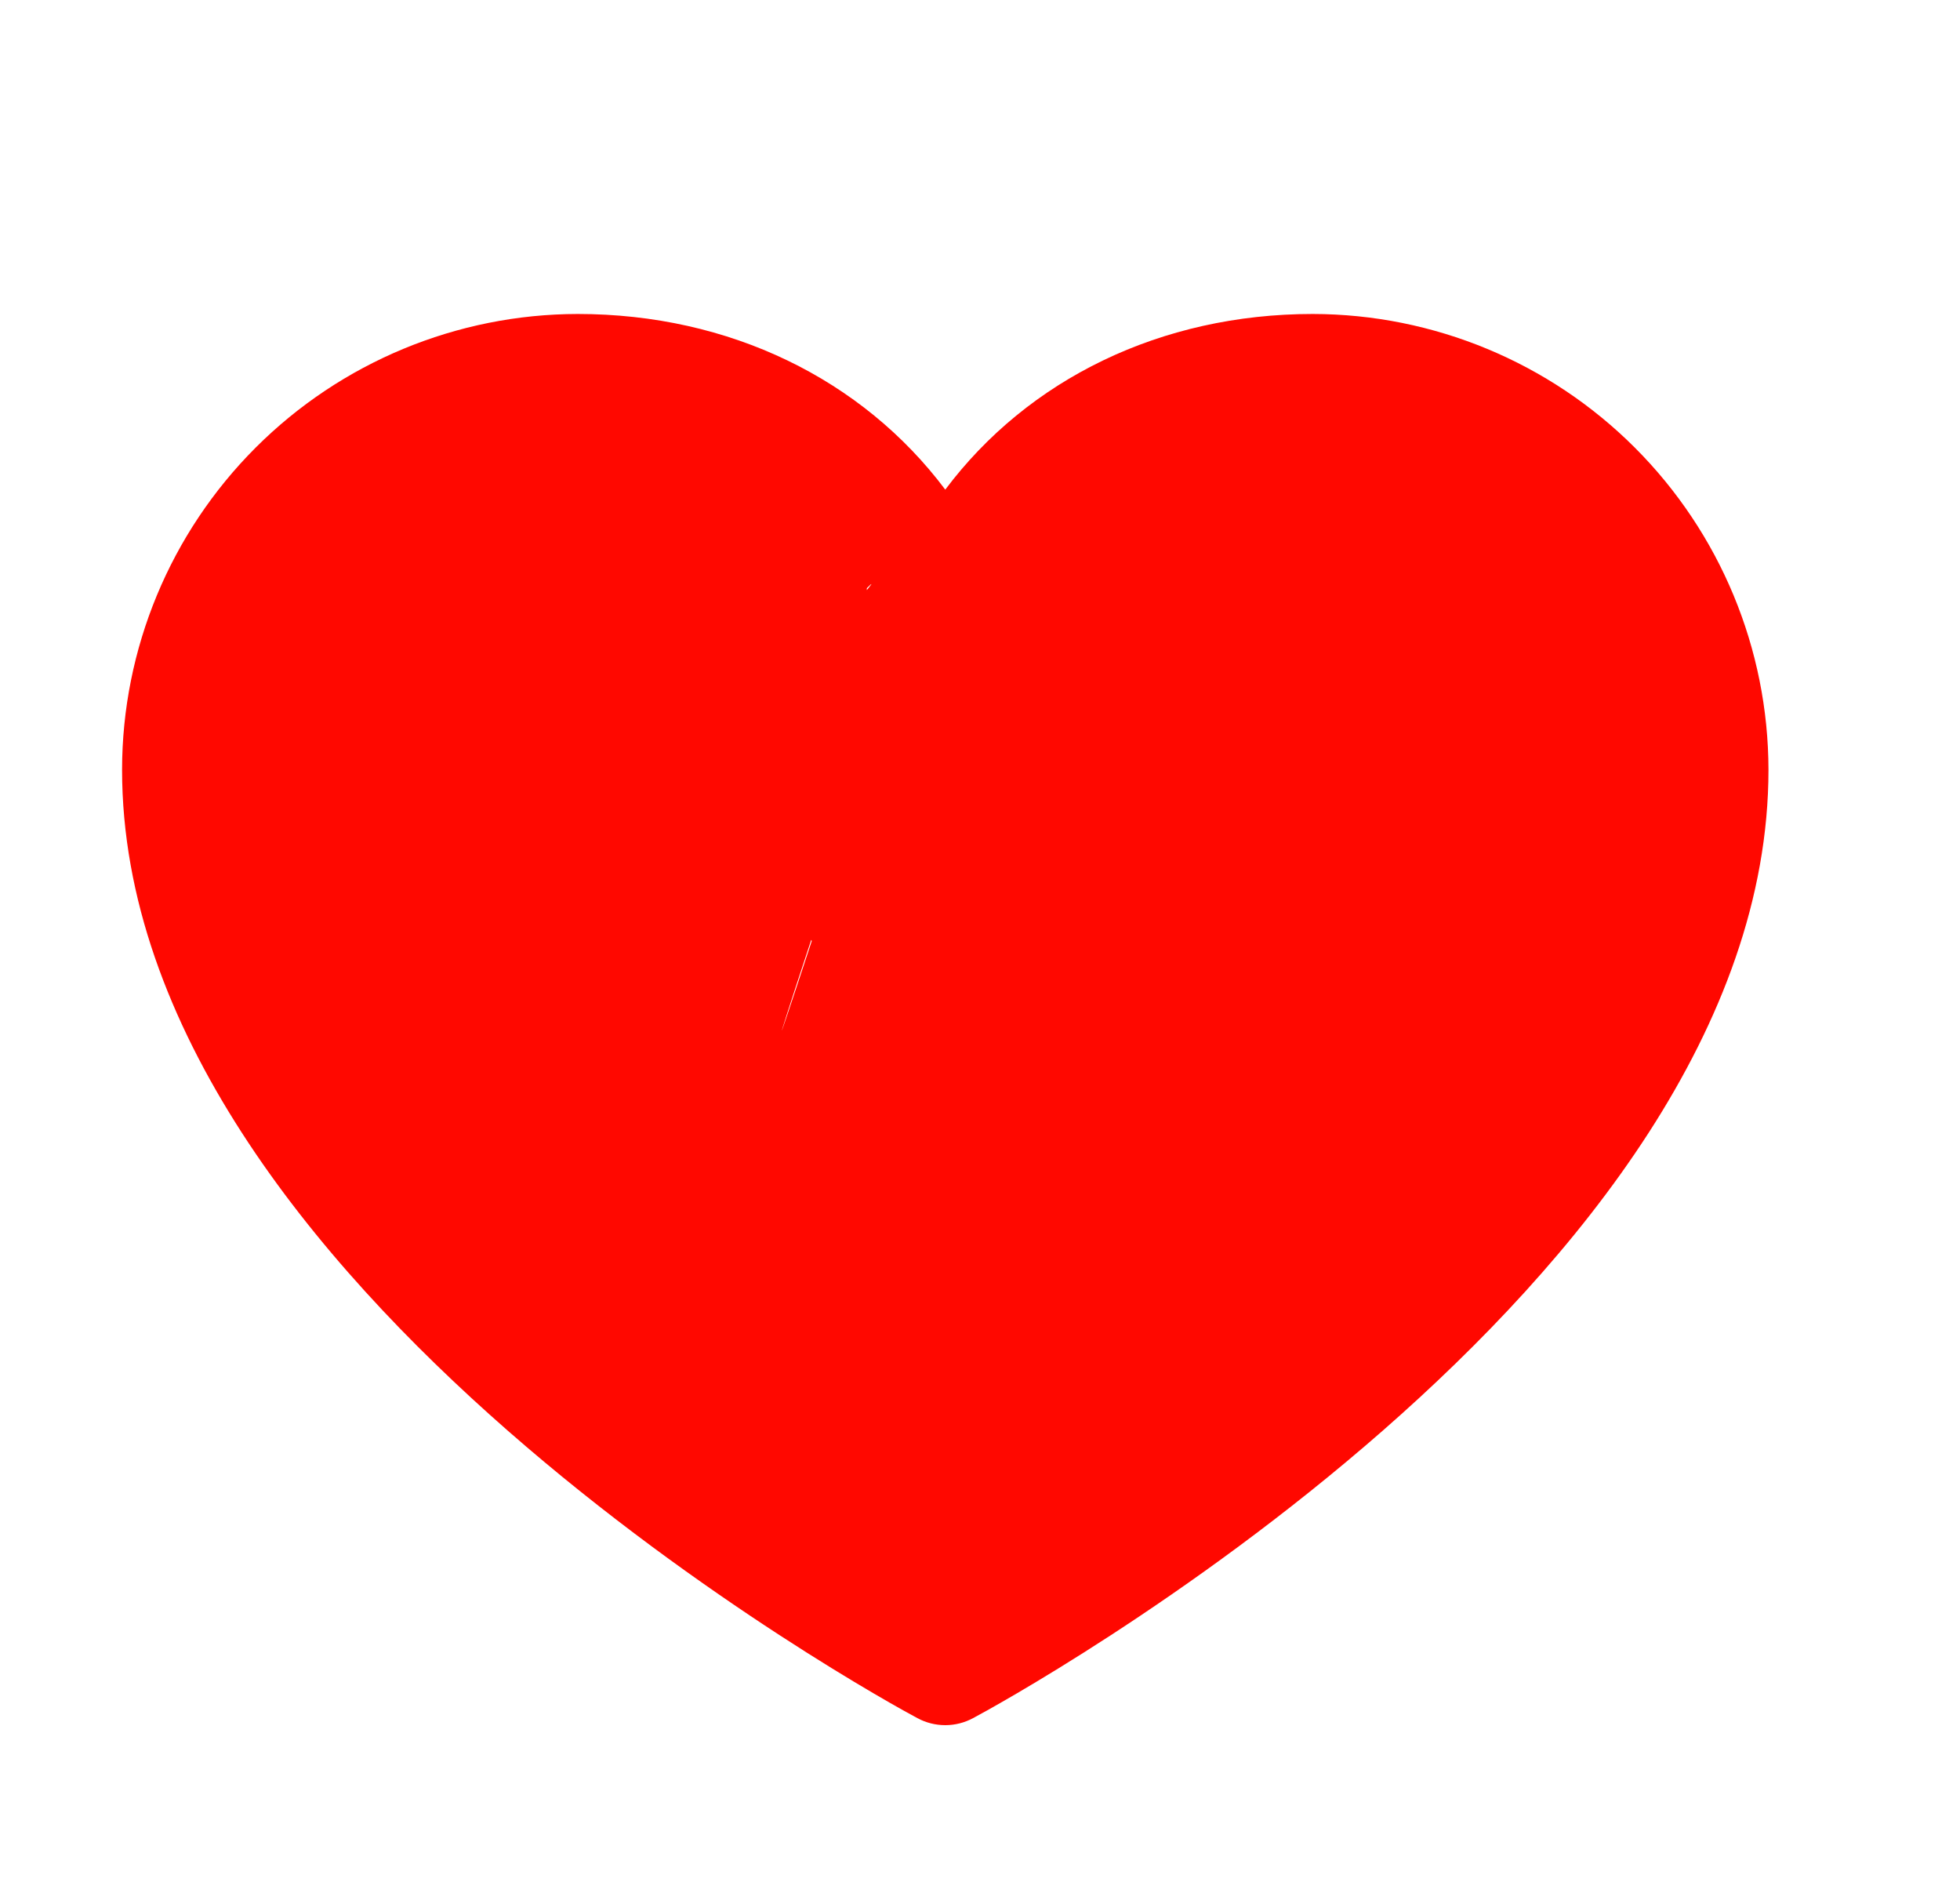 <svg width="25" height="24" viewBox="0 0 25 24" fill="none" xmlns="http://www.w3.org/2000/svg">
<g id="heart">
<path id="Vector" d="M16.744 4.004C14.808 4.004 13.113 4.836 12.057 6.244C11 4.836 9.305 4.004 7.369 4.004C5.828 4.006 4.351 4.619 3.261 5.708C2.171 6.798 1.558 8.275 1.557 9.816C1.557 16.379 11.287 21.691 11.701 21.91C11.81 21.969 11.933 22 12.057 22C12.181 22 12.303 21.969 12.412 21.91C12.826 21.691 22.557 16.379 22.557 9.816C22.555 8.275 21.942 6.798 20.852 5.708C19.763 4.619 18.285 4.006 16.744 4.004ZM8.354 12.504C6.642 11.506 9.057 16.037 9.057 11.004C9.058 9.861 11.057 8.5 11.057 7.5C11.865 6.692 3.913 15.505 5.057 15.504C6.88 15.504 9.714 10.44 10.354 12C9.047 15.969 11.515 8.29 11.639 8.373C11.057 12.504 11.908 8.5 12.057 8.5C12.205 8.5 12.351 8.456 12.474 8.373C12.598 8.29 12.694 8.173 12.75 8.035C13.39 6.472 4.03 10.504 5.854 10.504C6.997 10.505 9.045 8.695 9.854 9.504C10.662 10.312 7.353 10.361 7.355 11.504C7.355 16.53 10.063 11.505 8.354 12.504Z" fill="#FF0800"/>
</g>
</svg>
